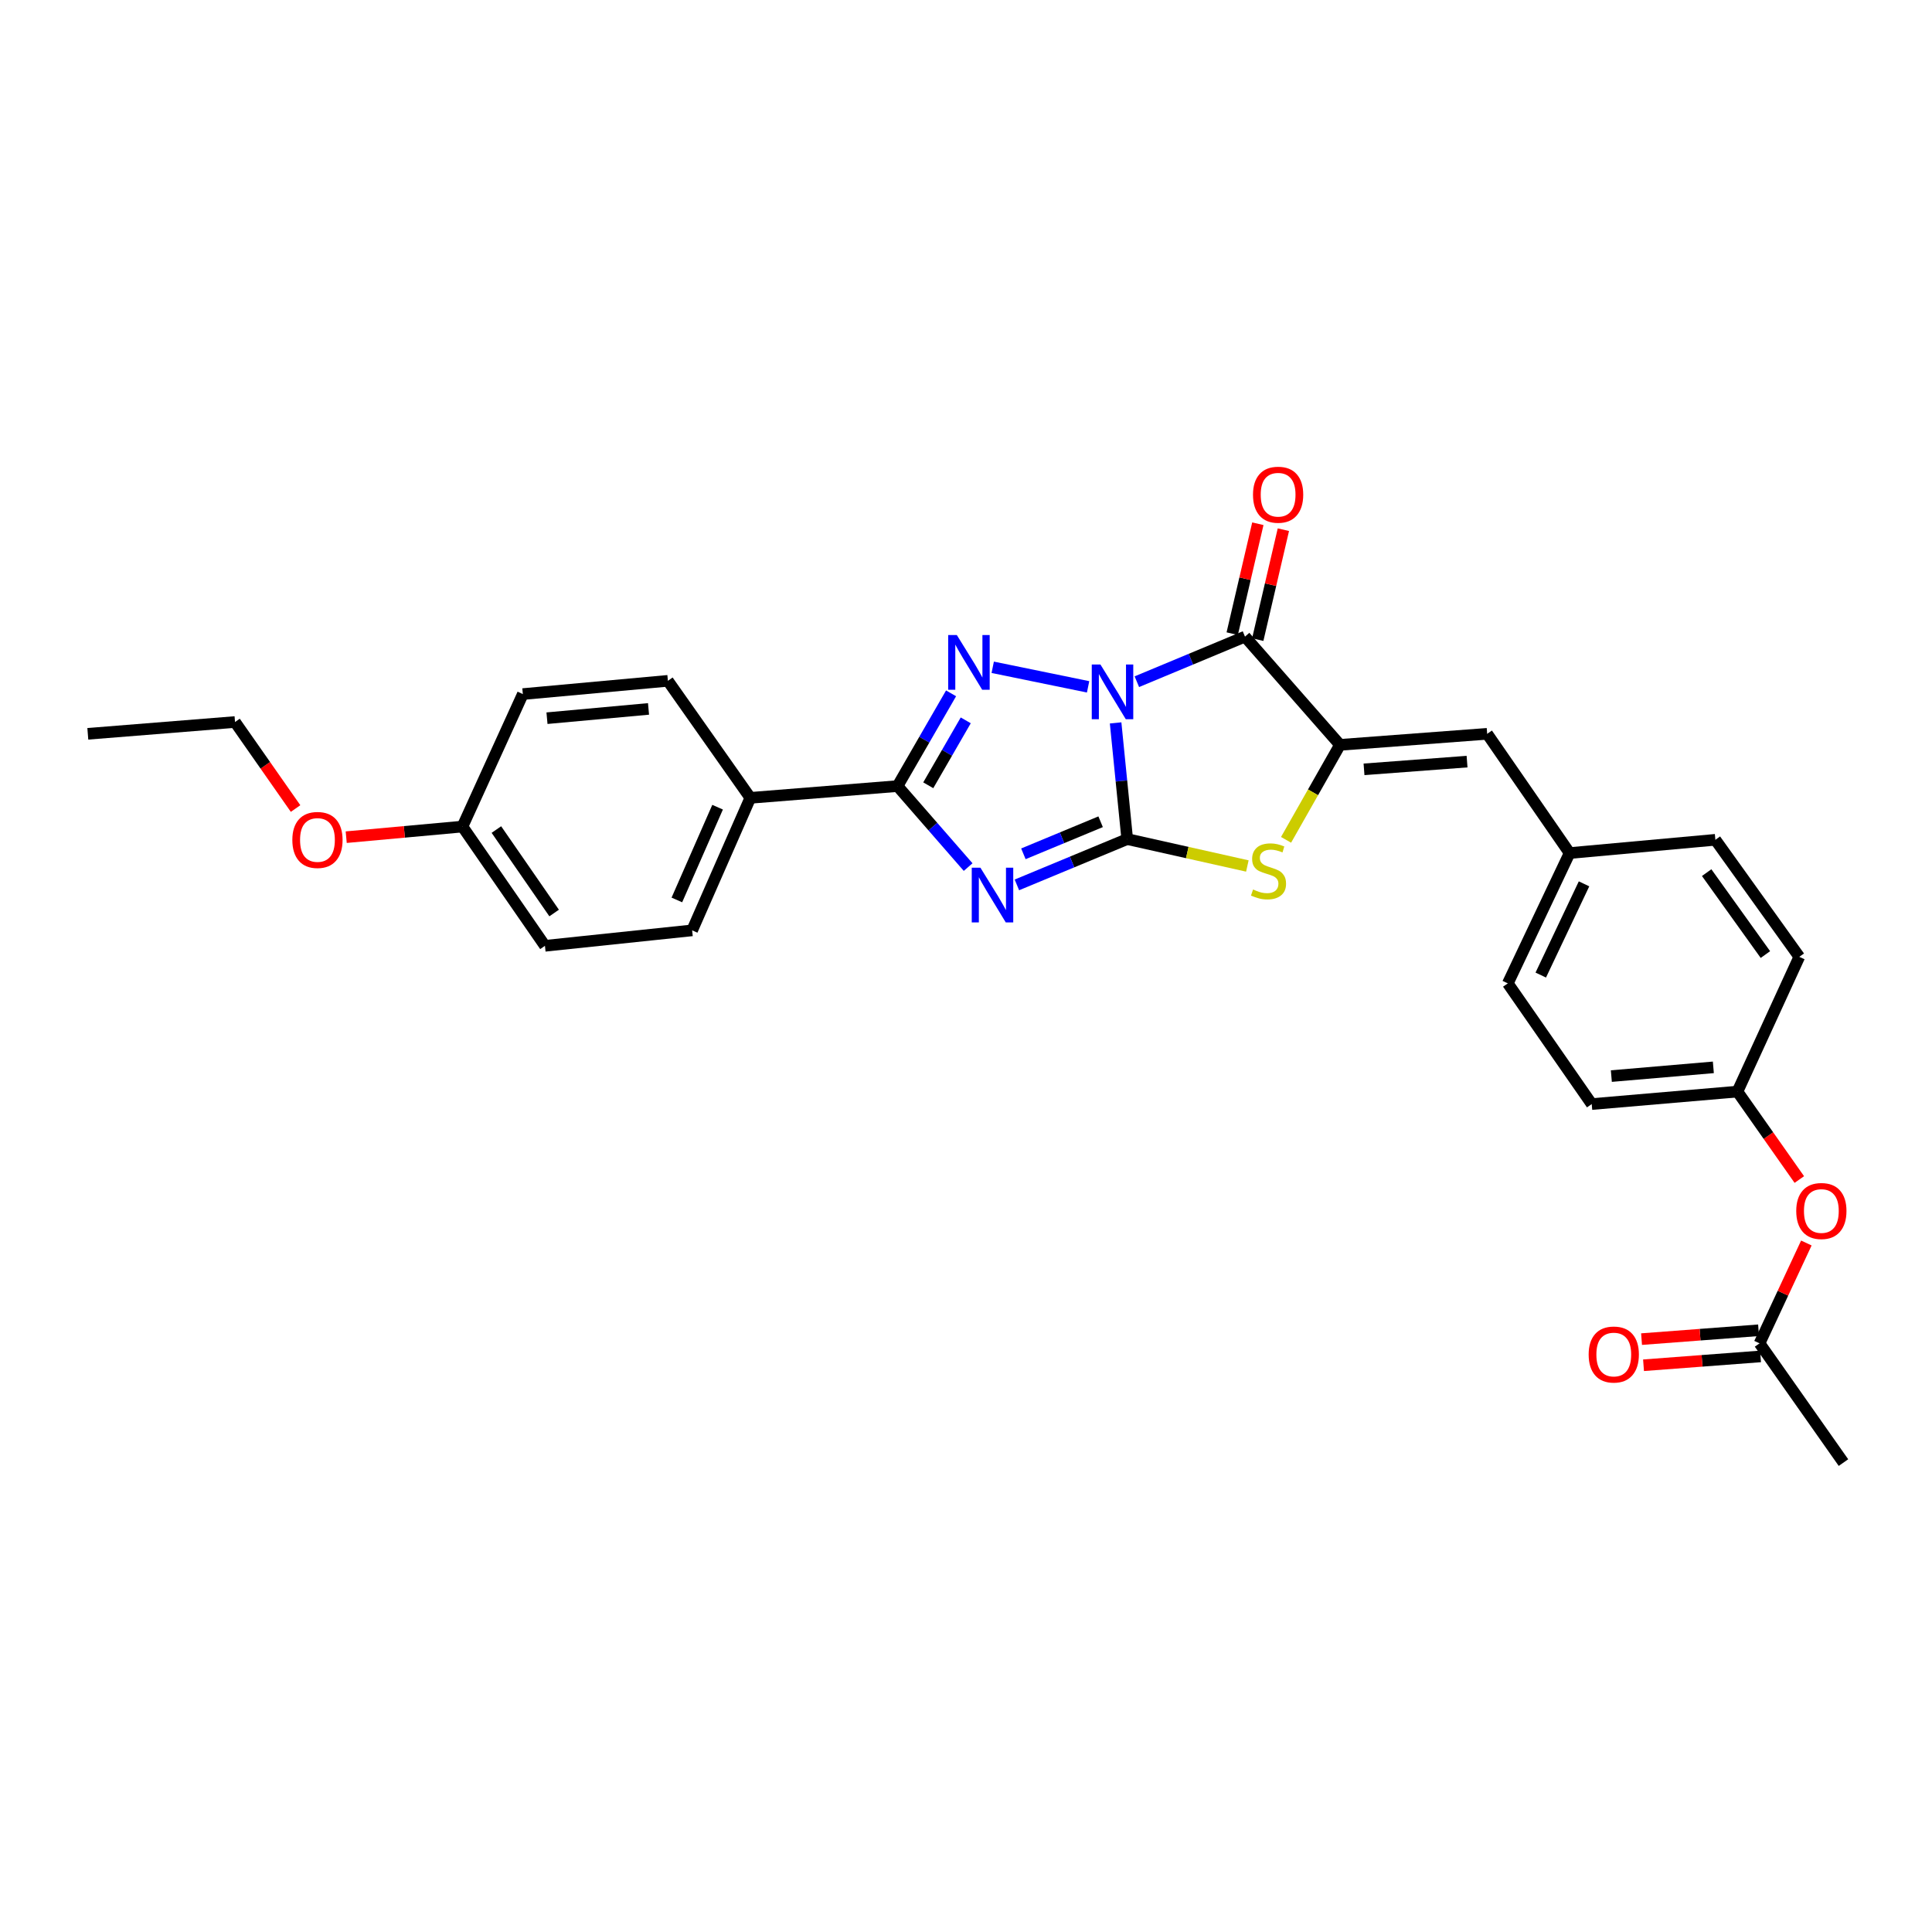 <?xml version='1.0' encoding='iso-8859-1'?>
<svg version='1.1' baseProfile='full'
              xmlns='http://www.w3.org/2000/svg'
                      xmlns:rdkit='http://www.rdkit.org/xml'
                      xmlns:xlink='http://www.w3.org/1999/xlink'
                  xml:space='preserve'
width='1000px' height='1000px' viewBox='0 0 1000 1000'>
<!-- END OF HEADER -->
<rect style='opacity:1.0;fill:#FFFFFF;stroke:none' width='1000' height='1000' x='0' y='0'> </rect>
<path class='bond-0' d='M 577.441,374.173 L 580.445,404.24' style='fill:none;fill-rule:evenodd;stroke:#0000FF;stroke-width:6px;stroke-linecap:butt;stroke-linejoin:miter;stroke-opacity:1' />
<path class='bond-0' d='M 580.445,404.24 L 583.449,434.308' style='fill:none;fill-rule:evenodd;stroke:#000000;stroke-width:6px;stroke-linecap:butt;stroke-linejoin:miter;stroke-opacity:1' />
<path class='bond-2' d='M 563.199,355.508 L 513.832,345.388' style='fill:none;fill-rule:evenodd;stroke:#0000FF;stroke-width:6px;stroke-linecap:butt;stroke-linejoin:miter;stroke-opacity:1' />
<path class='bond-3' d='M 588.432,352.848 L 616.417,341.185' style='fill:none;fill-rule:evenodd;stroke:#0000FF;stroke-width:6px;stroke-linecap:butt;stroke-linejoin:miter;stroke-opacity:1' />
<path class='bond-3' d='M 616.417,341.185 L 644.401,329.522' style='fill:none;fill-rule:evenodd;stroke:#000000;stroke-width:6px;stroke-linecap:butt;stroke-linejoin:miter;stroke-opacity:1' />
<path class='bond-1' d='M 583.449,434.308 L 554.896,446.166' style='fill:none;fill-rule:evenodd;stroke:#000000;stroke-width:6px;stroke-linecap:butt;stroke-linejoin:miter;stroke-opacity:1' />
<path class='bond-1' d='M 554.896,446.166 L 526.342,458.024' style='fill:none;fill-rule:evenodd;stroke:#0000FF;stroke-width:6px;stroke-linecap:butt;stroke-linejoin:miter;stroke-opacity:1' />
<path class='bond-1' d='M 569.679,425.334 L 549.691,433.635' style='fill:none;fill-rule:evenodd;stroke:#000000;stroke-width:6px;stroke-linecap:butt;stroke-linejoin:miter;stroke-opacity:1' />
<path class='bond-1' d='M 549.691,433.635 L 529.704,441.936' style='fill:none;fill-rule:evenodd;stroke:#0000FF;stroke-width:6px;stroke-linecap:butt;stroke-linejoin:miter;stroke-opacity:1' />
<path class='bond-6' d='M 583.449,434.308 L 614.539,441.271' style='fill:none;fill-rule:evenodd;stroke:#000000;stroke-width:6px;stroke-linecap:butt;stroke-linejoin:miter;stroke-opacity:1' />
<path class='bond-6' d='M 614.539,441.271 L 645.629,448.234' style='fill:none;fill-rule:evenodd;stroke:#CCCC00;stroke-width:6px;stroke-linecap:butt;stroke-linejoin:miter;stroke-opacity:1' />
<path class='bond-28' d='M 501.105,448.802 L 482.832,427.839' style='fill:none;fill-rule:evenodd;stroke:#0000FF;stroke-width:6px;stroke-linecap:butt;stroke-linejoin:miter;stroke-opacity:1' />
<path class='bond-28' d='M 482.832,427.839 L 464.559,406.877' style='fill:none;fill-rule:evenodd;stroke:#000000;stroke-width:6px;stroke-linecap:butt;stroke-linejoin:miter;stroke-opacity:1' />
<path class='bond-4' d='M 492.276,358.872 L 478.418,382.874' style='fill:none;fill-rule:evenodd;stroke:#0000FF;stroke-width:6px;stroke-linecap:butt;stroke-linejoin:miter;stroke-opacity:1' />
<path class='bond-4' d='M 478.418,382.874 L 464.559,406.877' style='fill:none;fill-rule:evenodd;stroke:#000000;stroke-width:6px;stroke-linecap:butt;stroke-linejoin:miter;stroke-opacity:1' />
<path class='bond-4' d='M 499.869,372.857 L 490.168,389.659' style='fill:none;fill-rule:evenodd;stroke:#0000FF;stroke-width:6px;stroke-linecap:butt;stroke-linejoin:miter;stroke-opacity:1' />
<path class='bond-4' d='M 490.168,389.659 L 480.467,406.46' style='fill:none;fill-rule:evenodd;stroke:#000000;stroke-width:6px;stroke-linecap:butt;stroke-linejoin:miter;stroke-opacity:1' />
<path class='bond-5' d='M 644.401,329.522 L 693.571,385.537' style='fill:none;fill-rule:evenodd;stroke:#000000;stroke-width:6px;stroke-linecap:butt;stroke-linejoin:miter;stroke-opacity:1' />
<path class='bond-9' d='M 651.008,331.063 L 657.641,302.616' style='fill:none;fill-rule:evenodd;stroke:#000000;stroke-width:6px;stroke-linecap:butt;stroke-linejoin:miter;stroke-opacity:1' />
<path class='bond-9' d='M 657.641,302.616 L 664.275,274.17' style='fill:none;fill-rule:evenodd;stroke:#FF0000;stroke-width:6px;stroke-linecap:butt;stroke-linejoin:miter;stroke-opacity:1' />
<path class='bond-9' d='M 637.794,327.981 L 644.427,299.535' style='fill:none;fill-rule:evenodd;stroke:#000000;stroke-width:6px;stroke-linecap:butt;stroke-linejoin:miter;stroke-opacity:1' />
<path class='bond-9' d='M 644.427,299.535 L 651.061,271.088' style='fill:none;fill-rule:evenodd;stroke:#FF0000;stroke-width:6px;stroke-linecap:butt;stroke-linejoin:miter;stroke-opacity:1' />
<path class='bond-8' d='M 464.559,406.877 L 388.365,412.967' style='fill:none;fill-rule:evenodd;stroke:#000000;stroke-width:6px;stroke-linecap:butt;stroke-linejoin:miter;stroke-opacity:1' />
<path class='bond-7' d='M 693.571,385.537 L 769.758,379.823' style='fill:none;fill-rule:evenodd;stroke:#000000;stroke-width:6px;stroke-linecap:butt;stroke-linejoin:miter;stroke-opacity:1' />
<path class='bond-7' d='M 706.014,398.21 L 759.345,394.21' style='fill:none;fill-rule:evenodd;stroke:#000000;stroke-width:6px;stroke-linecap:butt;stroke-linejoin:miter;stroke-opacity:1' />
<path class='bond-29' d='M 693.571,385.537 L 679.617,410.116' style='fill:none;fill-rule:evenodd;stroke:#000000;stroke-width:6px;stroke-linecap:butt;stroke-linejoin:miter;stroke-opacity:1' />
<path class='bond-29' d='M 679.617,410.116 L 665.662,434.695' style='fill:none;fill-rule:evenodd;stroke:#CCCC00;stroke-width:6px;stroke-linecap:butt;stroke-linejoin:miter;stroke-opacity:1' />
<path class='bond-13' d='M 769.758,379.823 L 812.43,441.544' style='fill:none;fill-rule:evenodd;stroke:#000000;stroke-width:6px;stroke-linecap:butt;stroke-linejoin:miter;stroke-opacity:1' />
<path class='bond-14' d='M 388.365,412.967 L 358.251,481.556' style='fill:none;fill-rule:evenodd;stroke:#000000;stroke-width:6px;stroke-linecap:butt;stroke-linejoin:miter;stroke-opacity:1' />
<path class='bond-14' d='M 371.425,417.801 L 350.345,465.813' style='fill:none;fill-rule:evenodd;stroke:#000000;stroke-width:6px;stroke-linecap:butt;stroke-linejoin:miter;stroke-opacity:1' />
<path class='bond-15' d='M 388.365,412.967 L 345.7,352.392' style='fill:none;fill-rule:evenodd;stroke:#000000;stroke-width:6px;stroke-linecap:butt;stroke-linejoin:miter;stroke-opacity:1' />
<path class='bond-10' d='M 910.741,695.311 L 922.853,669.346' style='fill:none;fill-rule:evenodd;stroke:#000000;stroke-width:6px;stroke-linecap:butt;stroke-linejoin:miter;stroke-opacity:1' />
<path class='bond-10' d='M 922.853,669.346 L 934.964,643.382' style='fill:none;fill-rule:evenodd;stroke:#FF0000;stroke-width:6px;stroke-linecap:butt;stroke-linejoin:miter;stroke-opacity:1' />
<path class='bond-12' d='M 910.229,688.546 L 879.947,690.836' style='fill:none;fill-rule:evenodd;stroke:#000000;stroke-width:6px;stroke-linecap:butt;stroke-linejoin:miter;stroke-opacity:1' />
<path class='bond-12' d='M 879.947,690.836 L 849.666,693.126' style='fill:none;fill-rule:evenodd;stroke:#FF0000;stroke-width:6px;stroke-linecap:butt;stroke-linejoin:miter;stroke-opacity:1' />
<path class='bond-12' d='M 911.252,702.075 L 880.971,704.365' style='fill:none;fill-rule:evenodd;stroke:#000000;stroke-width:6px;stroke-linecap:butt;stroke-linejoin:miter;stroke-opacity:1' />
<path class='bond-12' d='M 880.971,704.365 L 850.689,706.656' style='fill:none;fill-rule:evenodd;stroke:#FF0000;stroke-width:6px;stroke-linecap:butt;stroke-linejoin:miter;stroke-opacity:1' />
<path class='bond-25' d='M 910.741,695.311 L 954.175,757.032' style='fill:none;fill-rule:evenodd;stroke:#000000;stroke-width:6px;stroke-linecap:butt;stroke-linejoin:miter;stroke-opacity:1' />
<path class='bond-11' d='M 931.327,610.523 L 915.313,587.766' style='fill:none;fill-rule:evenodd;stroke:#FF0000;stroke-width:6px;stroke-linecap:butt;stroke-linejoin:miter;stroke-opacity:1' />
<path class='bond-11' d='M 915.313,587.766 L 899.298,565.009' style='fill:none;fill-rule:evenodd;stroke:#000000;stroke-width:6px;stroke-linecap:butt;stroke-linejoin:miter;stroke-opacity:1' />
<path class='bond-20' d='M 812.43,441.544 L 887.878,434.677' style='fill:none;fill-rule:evenodd;stroke:#000000;stroke-width:6px;stroke-linecap:butt;stroke-linejoin:miter;stroke-opacity:1' />
<path class='bond-21' d='M 812.43,441.544 L 780.439,508.994' style='fill:none;fill-rule:evenodd;stroke:#000000;stroke-width:6px;stroke-linecap:butt;stroke-linejoin:miter;stroke-opacity:1' />
<path class='bond-21' d='M 819.891,457.476 L 797.497,504.691' style='fill:none;fill-rule:evenodd;stroke:#000000;stroke-width:6px;stroke-linecap:butt;stroke-linejoin:miter;stroke-opacity:1' />
<path class='bond-18' d='M 358.251,481.556 L 282.065,489.553' style='fill:none;fill-rule:evenodd;stroke:#000000;stroke-width:6px;stroke-linecap:butt;stroke-linejoin:miter;stroke-opacity:1' />
<path class='bond-19' d='M 345.7,352.392 L 270.622,359.252' style='fill:none;fill-rule:evenodd;stroke:#000000;stroke-width:6px;stroke-linecap:butt;stroke-linejoin:miter;stroke-opacity:1' />
<path class='bond-19' d='M 335.673,366.933 L 283.118,371.735' style='fill:none;fill-rule:evenodd;stroke:#000000;stroke-width:6px;stroke-linecap:butt;stroke-linejoin:miter;stroke-opacity:1' />
<path class='bond-16' d='M 899.298,565.009 L 823.873,571.469' style='fill:none;fill-rule:evenodd;stroke:#000000;stroke-width:6px;stroke-linecap:butt;stroke-linejoin:miter;stroke-opacity:1' />
<path class='bond-16' d='M 886.827,552.459 L 834.029,556.981' style='fill:none;fill-rule:evenodd;stroke:#000000;stroke-width:6px;stroke-linecap:butt;stroke-linejoin:miter;stroke-opacity:1' />
<path class='bond-31' d='M 899.298,565.009 L 931.312,495.26' style='fill:none;fill-rule:evenodd;stroke:#000000;stroke-width:6px;stroke-linecap:butt;stroke-linejoin:miter;stroke-opacity:1' />
<path class='bond-17' d='M 239.369,427.832 L 270.622,359.252' style='fill:none;fill-rule:evenodd;stroke:#000000;stroke-width:6px;stroke-linecap:butt;stroke-linejoin:miter;stroke-opacity:1' />
<path class='bond-24' d='M 239.369,427.832 L 209.284,430.576' style='fill:none;fill-rule:evenodd;stroke:#000000;stroke-width:6px;stroke-linecap:butt;stroke-linejoin:miter;stroke-opacity:1' />
<path class='bond-24' d='M 209.284,430.576 L 179.198,433.32' style='fill:none;fill-rule:evenodd;stroke:#FF0000;stroke-width:6px;stroke-linecap:butt;stroke-linejoin:miter;stroke-opacity:1' />
<path class='bond-30' d='M 239.369,427.832 L 282.065,489.553' style='fill:none;fill-rule:evenodd;stroke:#000000;stroke-width:6px;stroke-linecap:butt;stroke-linejoin:miter;stroke-opacity:1' />
<path class='bond-30' d='M 256.932,429.372 L 286.819,472.576' style='fill:none;fill-rule:evenodd;stroke:#000000;stroke-width:6px;stroke-linecap:butt;stroke-linejoin:miter;stroke-opacity:1' />
<path class='bond-23' d='M 887.878,434.677 L 931.312,495.26' style='fill:none;fill-rule:evenodd;stroke:#000000;stroke-width:6px;stroke-linecap:butt;stroke-linejoin:miter;stroke-opacity:1' />
<path class='bond-23' d='M 883.366,451.67 L 913.77,494.078' style='fill:none;fill-rule:evenodd;stroke:#000000;stroke-width:6px;stroke-linecap:butt;stroke-linejoin:miter;stroke-opacity:1' />
<path class='bond-22' d='M 780.439,508.994 L 823.873,571.469' style='fill:none;fill-rule:evenodd;stroke:#000000;stroke-width:6px;stroke-linecap:butt;stroke-linejoin:miter;stroke-opacity:1' />
<path class='bond-26' d='M 152.989,418.497 L 137.319,396.107' style='fill:none;fill-rule:evenodd;stroke:#FF0000;stroke-width:6px;stroke-linecap:butt;stroke-linejoin:miter;stroke-opacity:1' />
<path class='bond-26' d='M 137.319,396.107 L 121.649,373.717' style='fill:none;fill-rule:evenodd;stroke:#000000;stroke-width:6px;stroke-linecap:butt;stroke-linejoin:miter;stroke-opacity:1' />
<path class='bond-27' d='M 121.649,373.717 L 45.455,379.823' style='fill:none;fill-rule:evenodd;stroke:#000000;stroke-width:6px;stroke-linecap:butt;stroke-linejoin:miter;stroke-opacity:1' />
<path  class='atom-0' d='M 569.575 343.938
L 578.855 358.938
Q 579.775 360.418, 581.255 363.098
Q 582.735 365.778, 582.815 365.938
L 582.815 343.938
L 586.575 343.938
L 586.575 372.258
L 582.695 372.258
L 572.735 355.858
Q 571.575 353.938, 570.335 351.738
Q 569.135 349.538, 568.775 348.858
L 568.775 372.258
L 565.095 372.258
L 565.095 343.938
L 569.575 343.938
' fill='#0000FF'/>
<path  class='atom-2' d='M 507.455 449.109
L 516.735 464.109
Q 517.655 465.589, 519.135 468.269
Q 520.615 470.949, 520.695 471.109
L 520.695 449.109
L 524.455 449.109
L 524.455 477.429
L 520.575 477.429
L 510.615 461.029
Q 509.455 459.109, 508.215 456.909
Q 507.015 454.709, 506.655 454.029
L 506.655 477.429
L 502.975 477.429
L 502.975 449.109
L 507.455 449.109
' fill='#0000FF'/>
<path  class='atom-3' d='M 495.258 328.704
L 504.538 343.704
Q 505.458 345.184, 506.938 347.864
Q 508.418 350.544, 508.498 350.704
L 508.498 328.704
L 512.258 328.704
L 512.258 357.024
L 508.378 357.024
L 498.418 340.624
Q 497.258 338.704, 496.018 336.504
Q 494.818 334.304, 494.458 333.624
L 494.458 357.024
L 490.778 357.024
L 490.778 328.704
L 495.258 328.704
' fill='#0000FF'/>
<path  class='atom-7' d='M 648.582 460.408
Q 648.902 460.528, 650.222 461.088
Q 651.542 461.648, 652.982 462.008
Q 654.462 462.328, 655.902 462.328
Q 658.582 462.328, 660.142 461.048
Q 661.702 459.728, 661.702 457.448
Q 661.702 455.888, 660.902 454.928
Q 660.142 453.968, 658.942 453.448
Q 657.742 452.928, 655.742 452.328
Q 653.222 451.568, 651.702 450.848
Q 650.222 450.128, 649.142 448.608
Q 648.102 447.088, 648.102 444.528
Q 648.102 440.968, 650.502 438.768
Q 652.942 436.568, 657.742 436.568
Q 661.022 436.568, 664.742 438.128
L 663.822 441.208
Q 660.422 439.808, 657.862 439.808
Q 655.102 439.808, 653.582 440.968
Q 652.062 442.088, 652.102 444.048
Q 652.102 445.568, 652.862 446.488
Q 653.662 447.408, 654.782 447.928
Q 655.942 448.448, 657.862 449.048
Q 660.422 449.848, 661.942 450.648
Q 663.462 451.448, 664.542 453.088
Q 665.662 454.688, 665.662 457.448
Q 665.662 461.368, 663.022 463.488
Q 660.422 465.568, 656.062 465.568
Q 653.542 465.568, 651.622 465.008
Q 649.742 464.488, 647.502 463.568
L 648.582 460.408
' fill='#CCCC00'/>
<path  class='atom-10' d='M 648.55 256.061
Q 648.55 249.261, 651.91 245.461
Q 655.27 241.661, 661.55 241.661
Q 667.83 241.661, 671.19 245.461
Q 674.55 249.261, 674.55 256.061
Q 674.55 262.941, 671.15 266.861
Q 667.75 270.741, 661.55 270.741
Q 655.31 270.741, 651.91 266.861
Q 648.55 262.981, 648.55 256.061
M 661.55 267.541
Q 665.87 267.541, 668.19 264.661
Q 670.55 261.741, 670.55 256.061
Q 670.55 250.501, 668.19 247.701
Q 665.87 244.861, 661.55 244.861
Q 657.23 244.861, 654.87 247.661
Q 652.55 250.461, 652.55 256.061
Q 652.55 261.781, 654.87 264.661
Q 657.23 267.541, 661.55 267.541
' fill='#FF0000'/>
<path  class='atom-12' d='M 929.732 626.81
Q 929.732 620.01, 933.092 616.21
Q 936.452 612.41, 942.732 612.41
Q 949.012 612.41, 952.372 616.21
Q 955.732 620.01, 955.732 626.81
Q 955.732 633.69, 952.332 637.61
Q 948.932 641.49, 942.732 641.49
Q 936.492 641.49, 933.092 637.61
Q 929.732 633.73, 929.732 626.81
M 942.732 638.29
Q 947.052 638.29, 949.372 635.41
Q 951.732 632.49, 951.732 626.81
Q 951.732 621.25, 949.372 618.45
Q 947.052 615.61, 942.732 615.61
Q 938.412 615.61, 936.052 618.41
Q 933.732 621.21, 933.732 626.81
Q 933.732 632.53, 936.052 635.41
Q 938.412 638.29, 942.732 638.29
' fill='#FF0000'/>
<path  class='atom-13' d='M 822.286 701.097
Q 822.286 694.297, 825.646 690.497
Q 829.006 686.697, 835.286 686.697
Q 841.566 686.697, 844.926 690.497
Q 848.286 694.297, 848.286 701.097
Q 848.286 707.977, 844.886 711.897
Q 841.486 715.777, 835.286 715.777
Q 829.046 715.777, 825.646 711.897
Q 822.286 708.017, 822.286 701.097
M 835.286 712.577
Q 839.606 712.577, 841.926 709.697
Q 844.286 706.777, 844.286 701.097
Q 844.286 695.537, 841.926 692.737
Q 839.606 689.897, 835.286 689.897
Q 830.966 689.897, 828.606 692.697
Q 826.286 695.497, 826.286 701.097
Q 826.286 706.817, 828.606 709.697
Q 830.966 712.577, 835.286 712.577
' fill='#FF0000'/>
<path  class='atom-25' d='M 151.314 434.757
Q 151.314 427.957, 154.674 424.157
Q 158.034 420.357, 164.314 420.357
Q 170.594 420.357, 173.954 424.157
Q 177.314 427.957, 177.314 434.757
Q 177.314 441.637, 173.914 445.557
Q 170.514 449.437, 164.314 449.437
Q 158.074 449.437, 154.674 445.557
Q 151.314 441.677, 151.314 434.757
M 164.314 446.237
Q 168.634 446.237, 170.954 443.357
Q 173.314 440.437, 173.314 434.757
Q 173.314 429.197, 170.954 426.397
Q 168.634 423.557, 164.314 423.557
Q 159.994 423.557, 157.634 426.357
Q 155.314 429.157, 155.314 434.757
Q 155.314 440.477, 157.634 443.357
Q 159.994 446.237, 164.314 446.237
' fill='#FF0000'/>
</svg>
